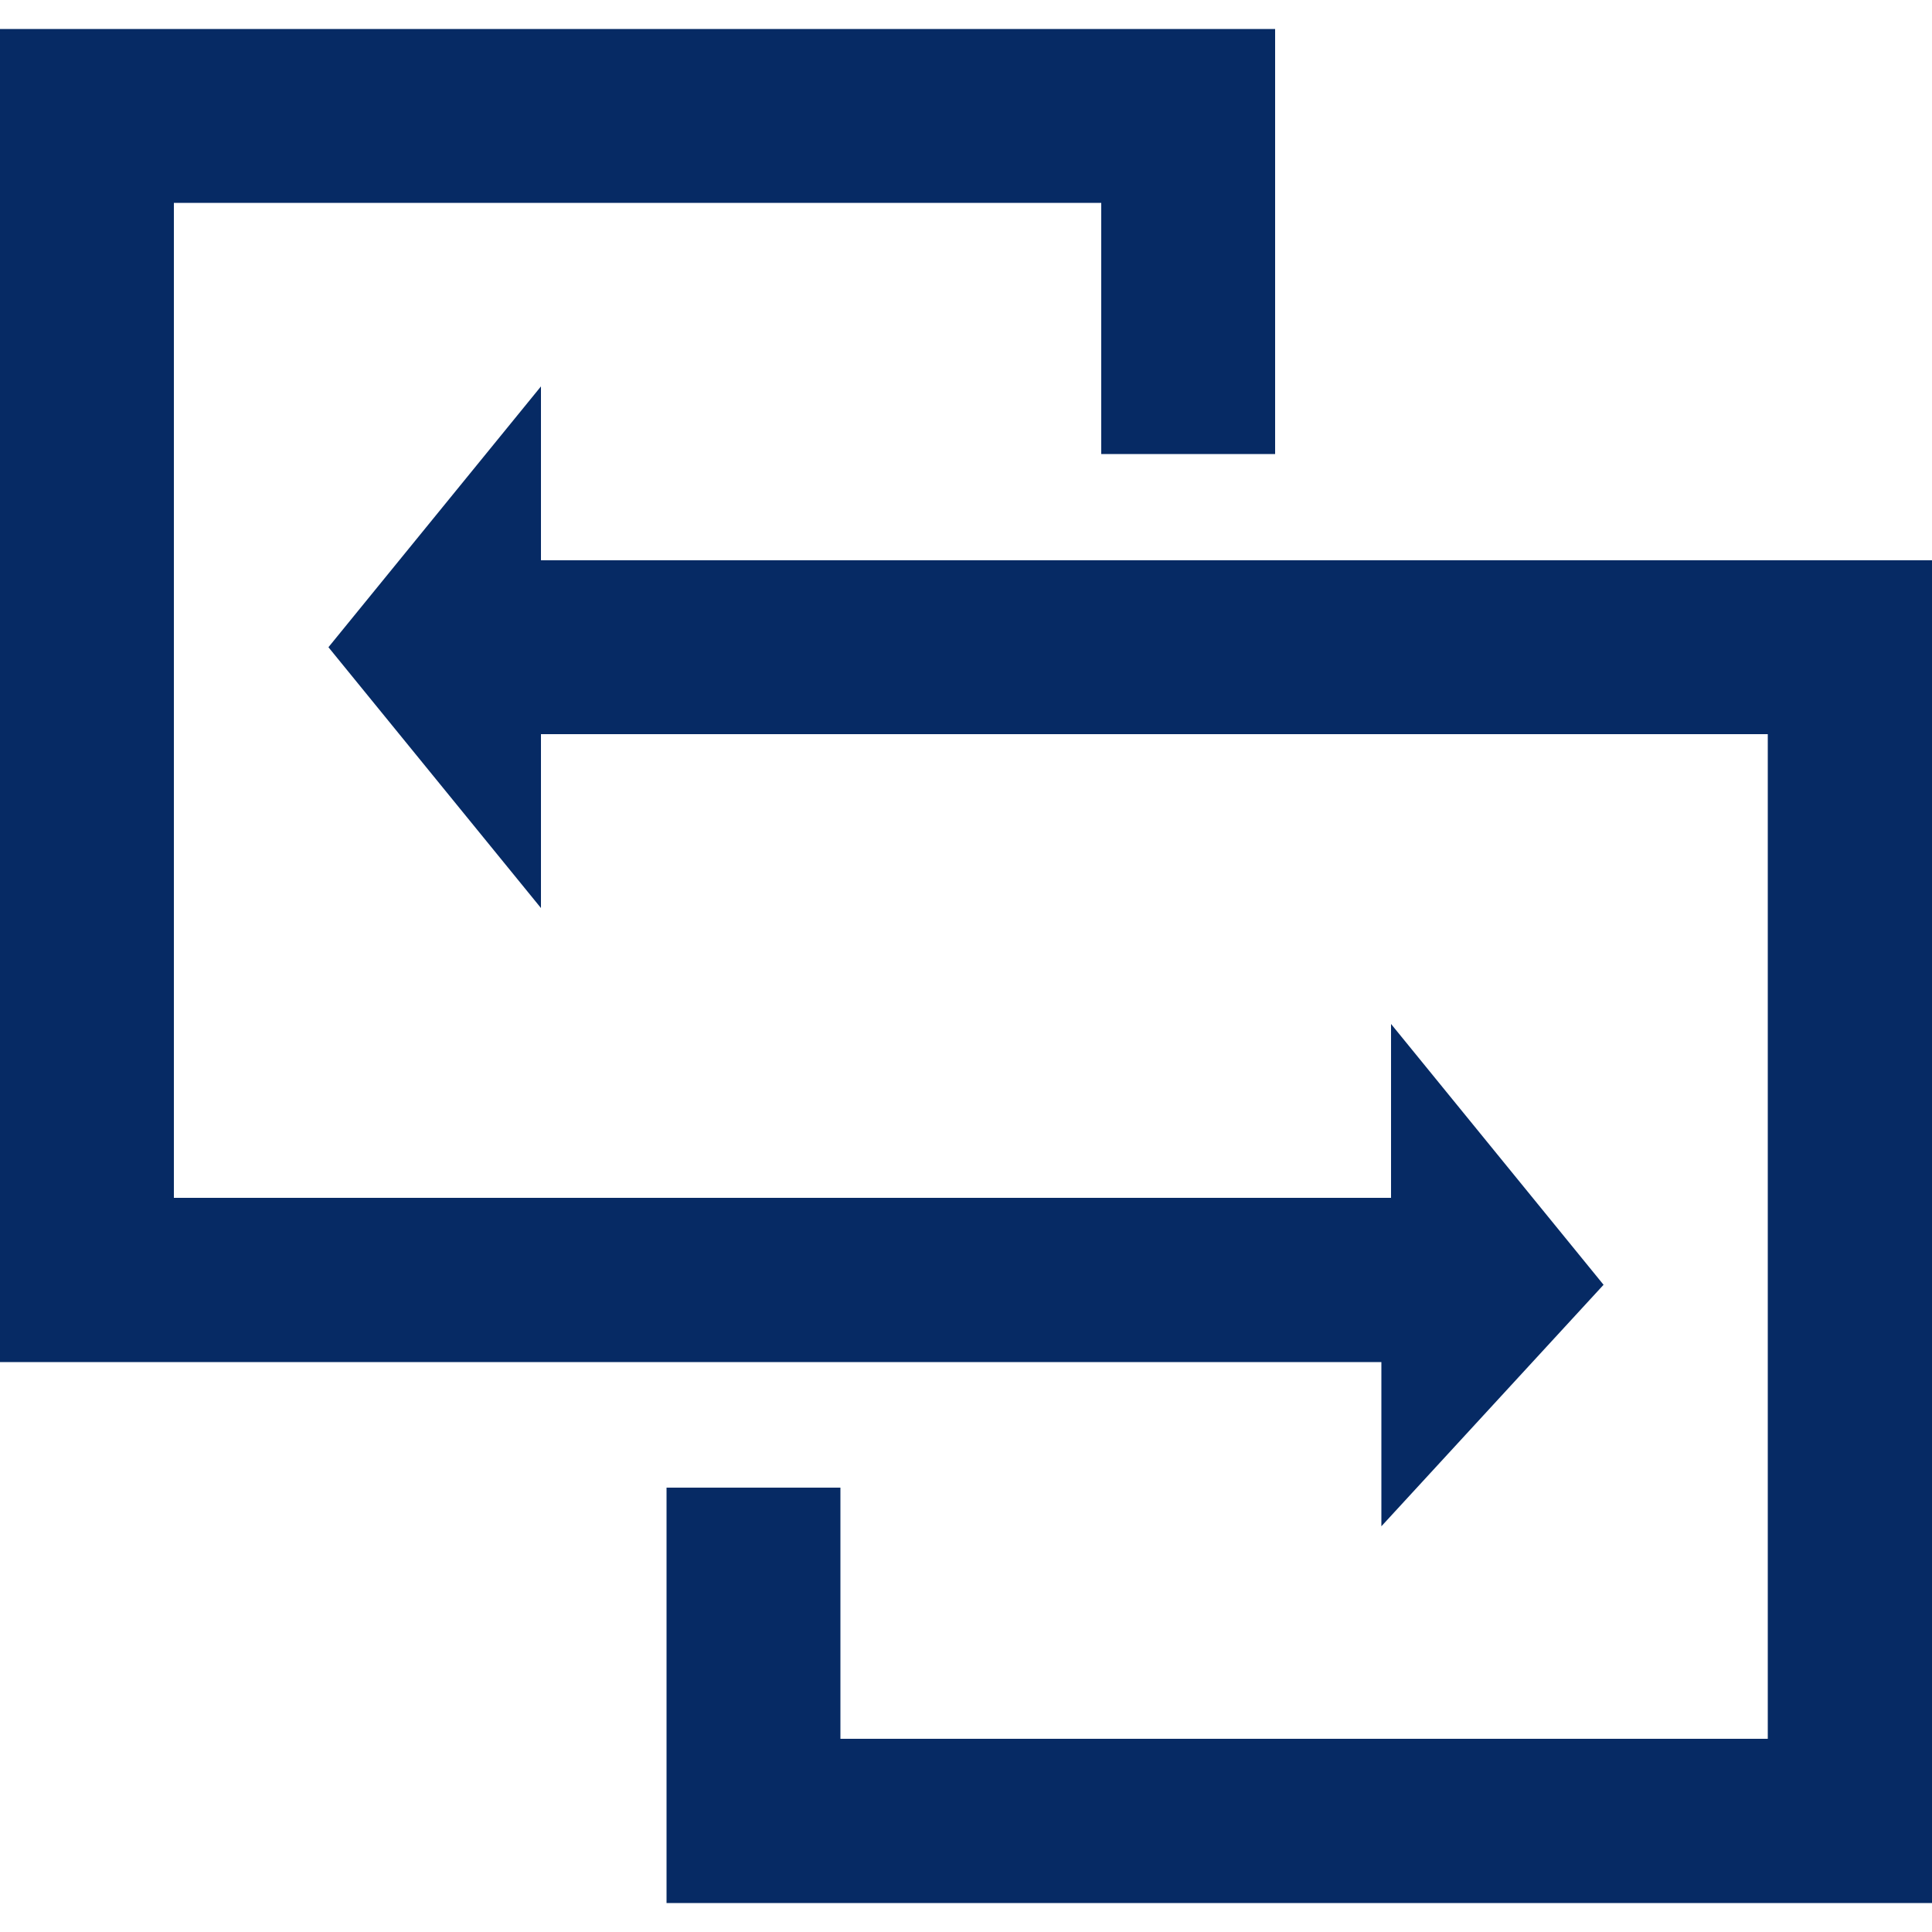 <?xml version="1.0" encoding="UTF-8"?>
<svg id="Layer_1" xmlns="http://www.w3.org/2000/svg" version="1.1" viewBox="0 0 20 20">
  <!-- Generator: Adobe Illustrator 29.6.1, SVG Export Plug-In . SVG Version: 2.1.1 Build 9)  -->
  <path d="M20.1,5.9v13.8H6.9v-4.3h1.8v2.6h9.6V7.6H5.6v1.8l-2.2-2.7,2.2-2.7v1.8h14.5v.1ZM16.6,13.3l-2.2-2.7v1.8H1.8V2.1h9.6v2.6h1.8V.3H0v13.8h14.3v1.7l2.3-2.5Z" fill="#062a64"/>
</svg>